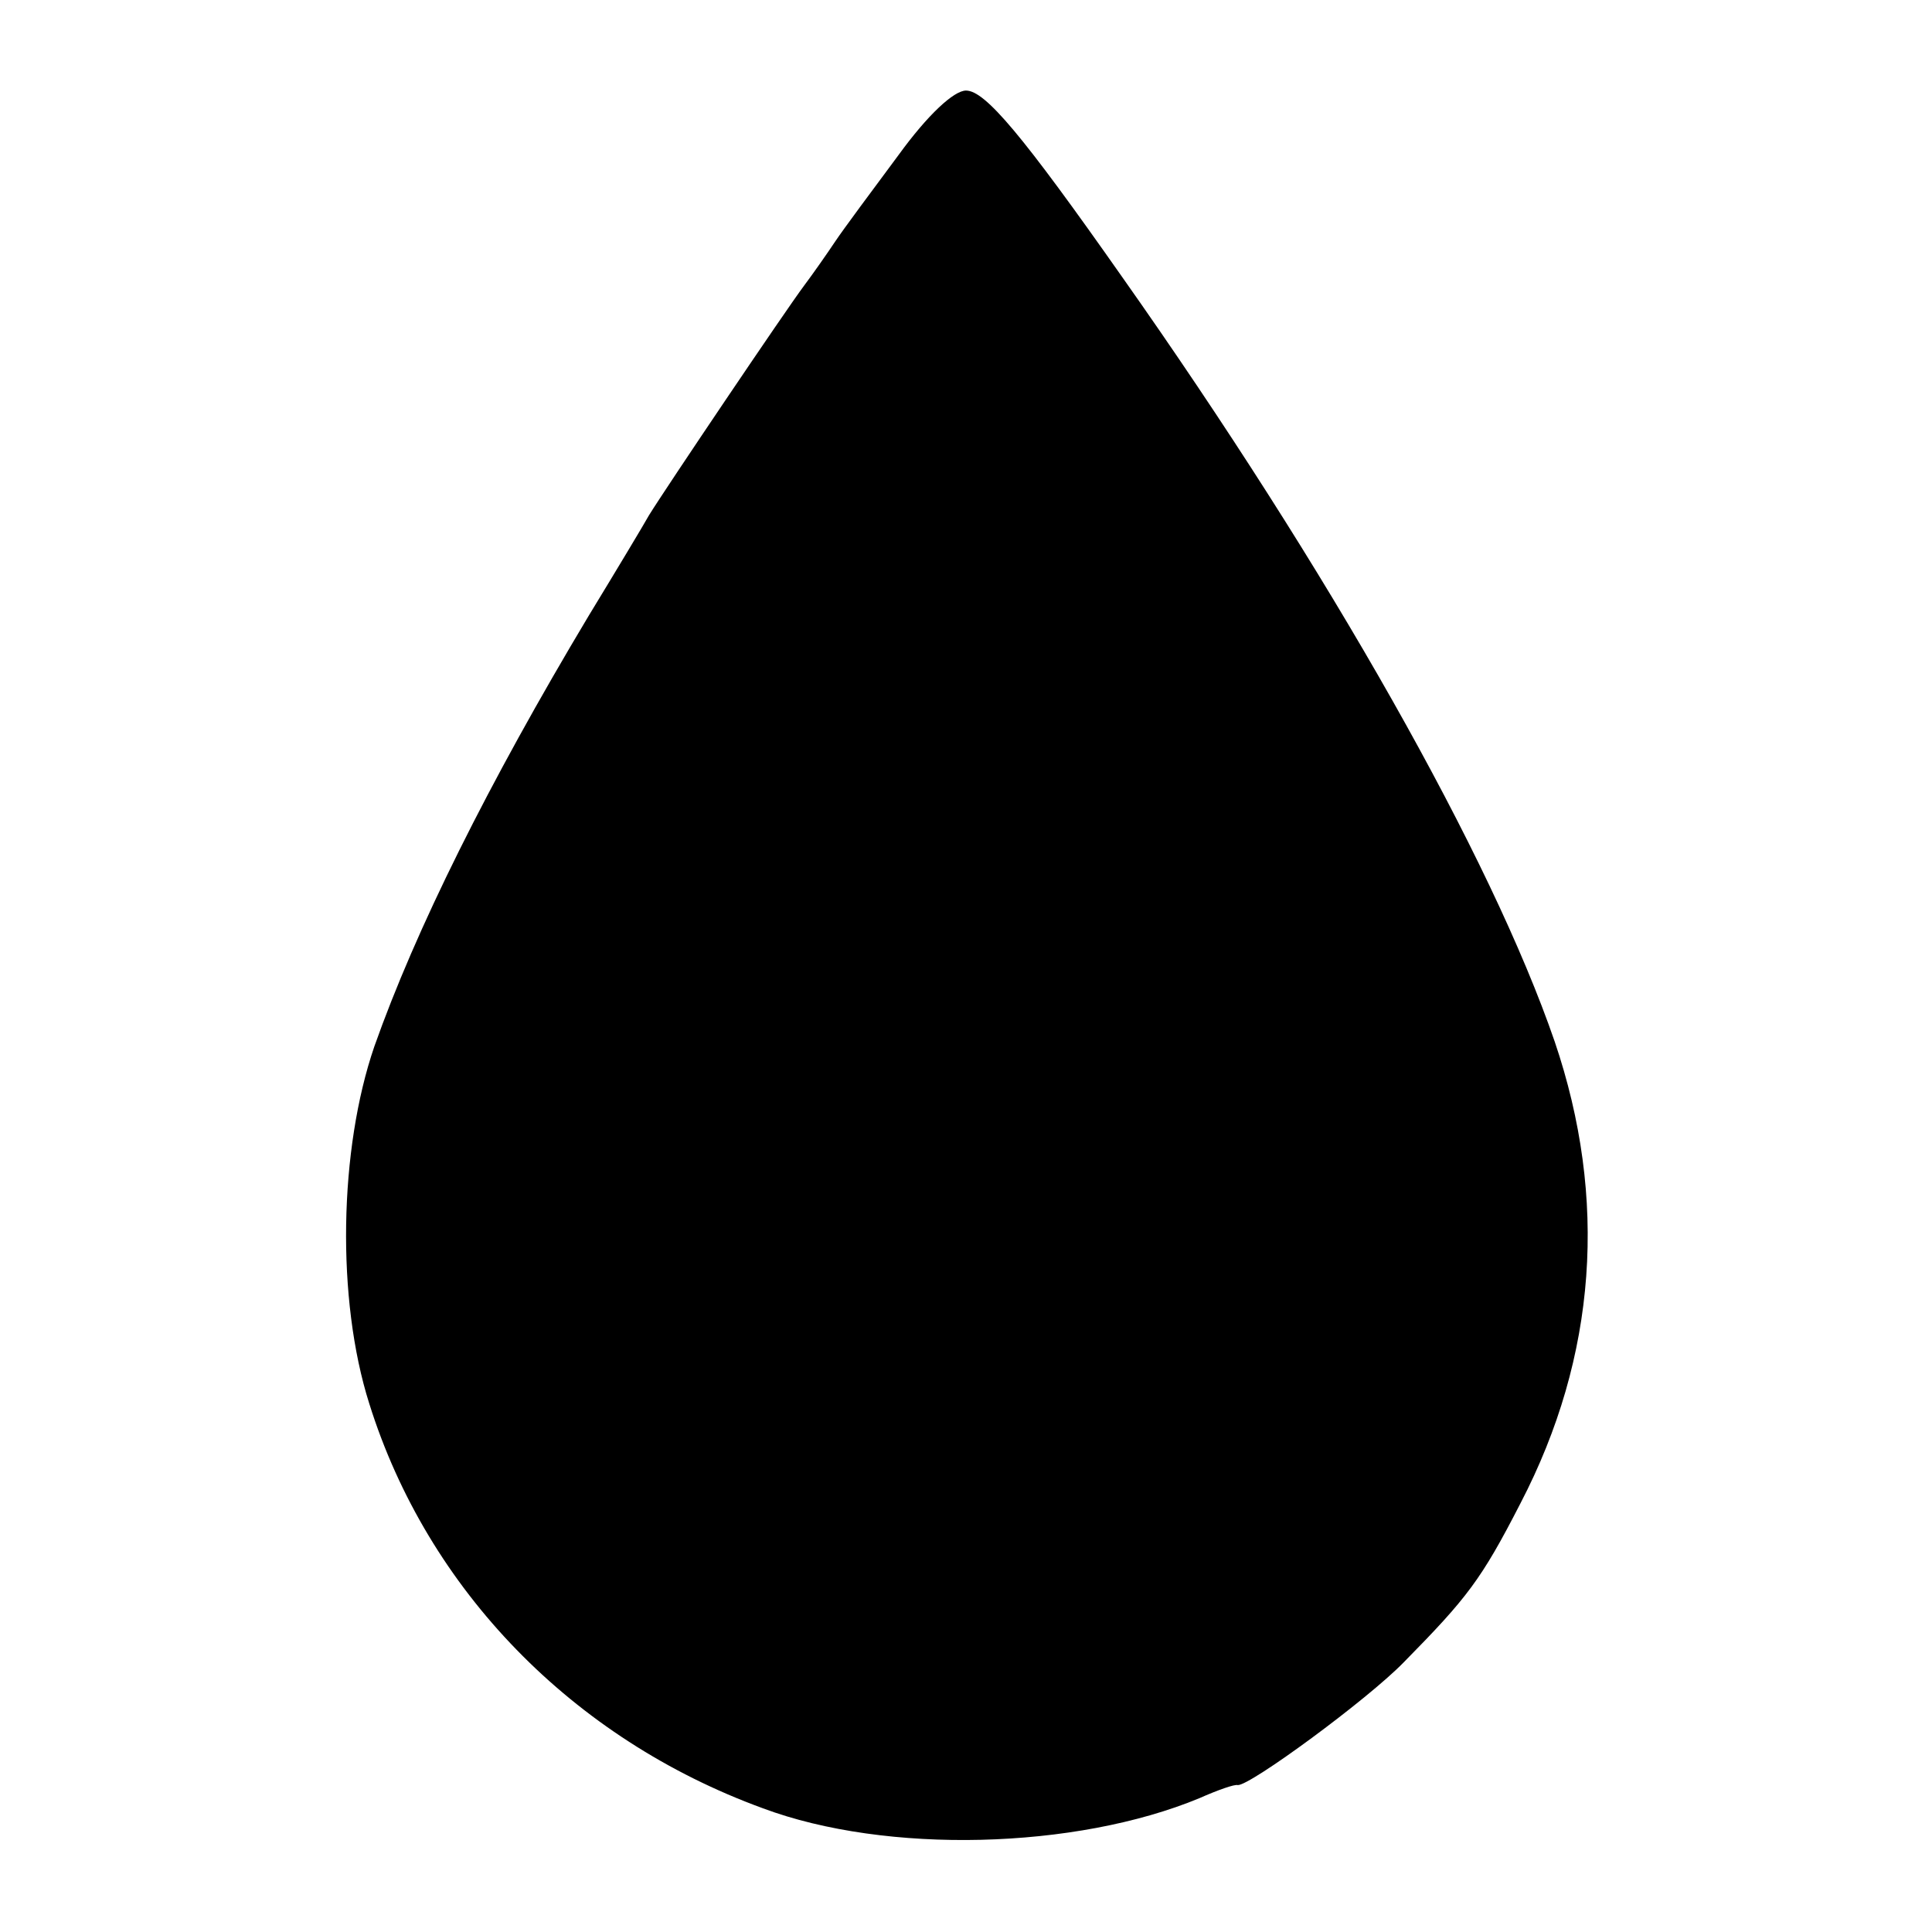 <?xml version="1.0" standalone="no"?>
<!DOCTYPE svg PUBLIC "-//W3C//DTD SVG 20010904//EN"
 "http://www.w3.org/TR/2001/REC-SVG-20010904/DTD/svg10.dtd">
<svg version="1.0" xmlns="http://www.w3.org/2000/svg"
 width="192pt" height="192pt" viewBox="0 0 192 192"
 preserveAspectRatio="xMidYMid meet">
<g transform="translate(0,192) scale(0.1,-0.1)"
fill="#000000" stroke="none">
<path d="M893 1766 c-26 -35 -55 -74 -63 -86 -8 -12 -22 -32 -31 -44 -18 -24
-138 -202 -154 -228 -5 -9 -32 -54 -60 -100 -100 -167 -172 -312 -213 -428
-35 -102 -38 -251 -5 -355 58 -185 202 -333 391 -402 123 -46 311 -41 434 10
18 8 35 14 38 13 12 -1 129 85 165 122 63 64 77 82 116 158 76 146 87 303 34
459 -63 183 -224 468 -430 760 -99 141 -136 185 -155 185 -12 0 -38 -24 -67
-64z"/>
</g>
</svg>

